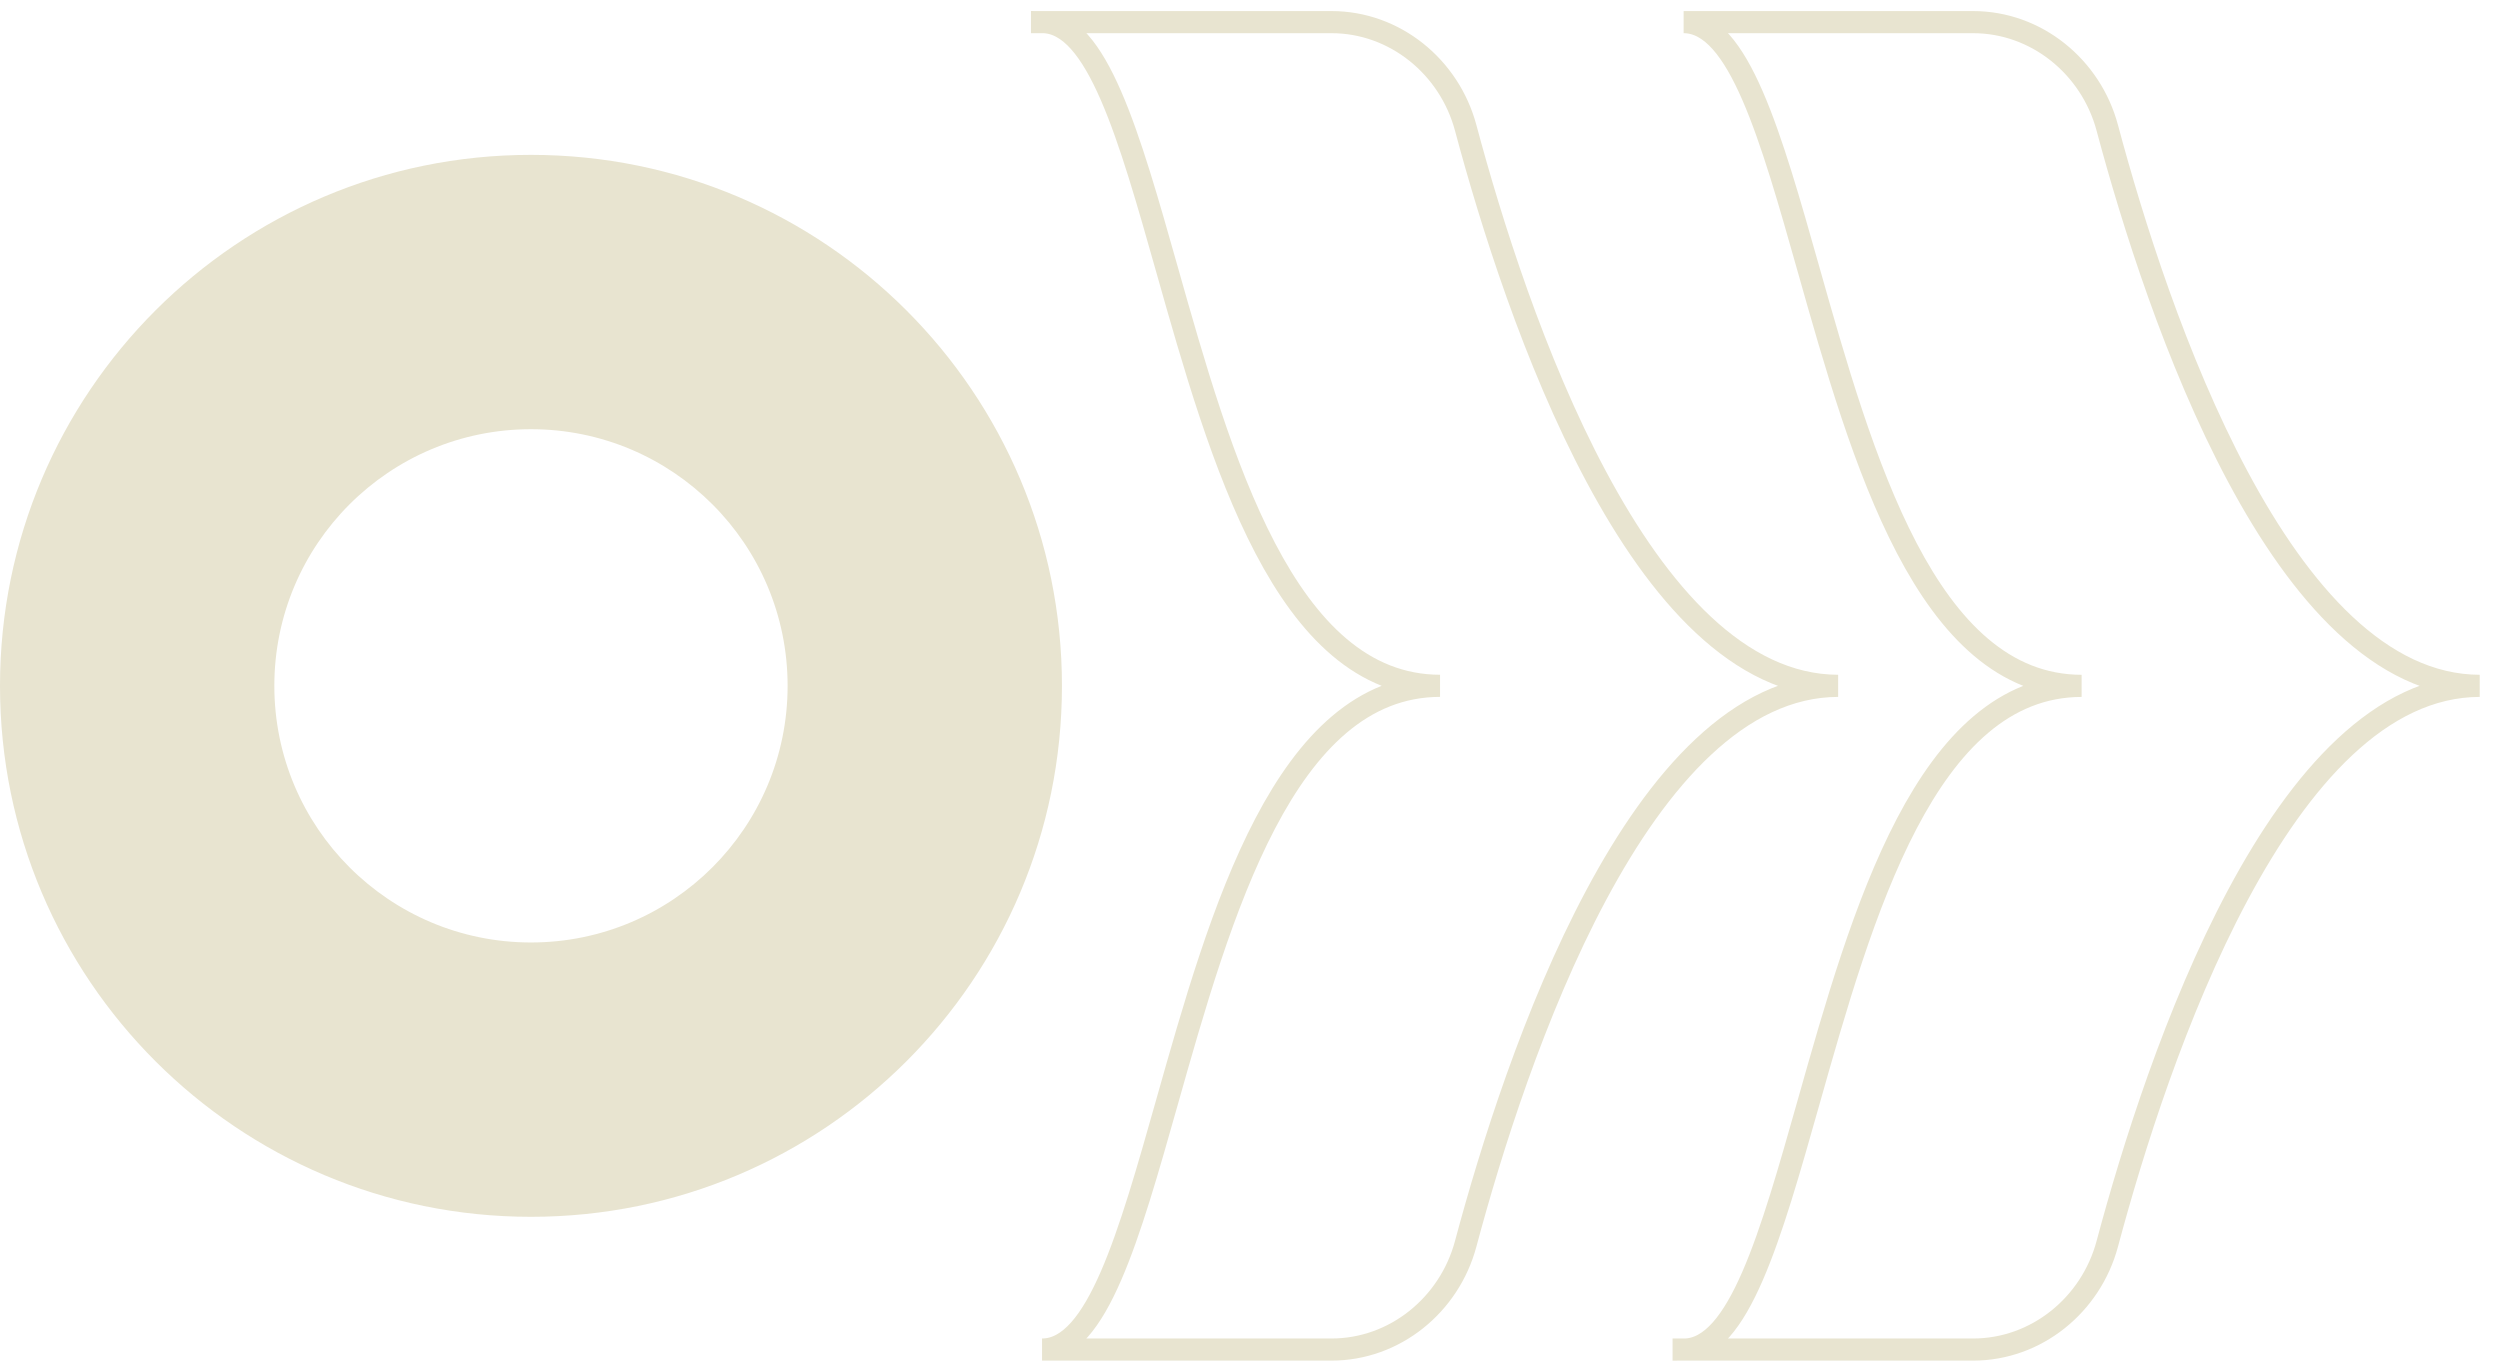 <svg fill="none" height="62" viewBox="0 0 113 62" width="113" xmlns="http://www.w3.org/2000/svg"><path clip-rule="evenodd" d="m48 31c0-13.255-10.745-24-24-24s-24 10.745-24 24 10.745 24 24 24 24-10.745 24-24zm-24-11.6c6.407 0 11.6 5.194 11.6 11.6s-5.194 11.6-11.6 11.6-11.6-5.194-11.6-11.6 5.194-11.6 11.6-11.6z" fill="#e8e4d0" fill-rule="evenodd"/><g stroke="#e8e4d0"><path d="m76.1 61h13.083c2.86 0 5.327-2.015 6.066-4.778 2.264-8.461 7.876-25.199 16.833-25.222-8.957-.023-14.568-16.76-16.833-25.222-.739-2.763-3.206-4.778-6.066-4.778h-13.083c2.485 0 3.941 5.147 5.647 11.178 2.411 8.523 5.32 18.81 12.341 18.823-7.02.012-9.93 10.3-12.341 18.823-1.706 6.03-3.161 11.178-5.647 11.178z"/><path d="m47.1 1h13.083c2.86 0 5.327 2.016 6.066 4.778 2.265 8.462 7.876 25.201 16.834 25.222-8.958.02-14.57 16.76-16.834 25.222-.739 2.763-3.206 4.778-6.066 4.778h-13.083c2.485 0 3.941-5.147 5.647-11.178 2.411-8.524 5.321-18.811 12.342-18.823-7.021-.011-9.931-10.299-12.342-18.823-1.706-6.03-3.161-11.178-5.647-11.178z"/></g></svg>
